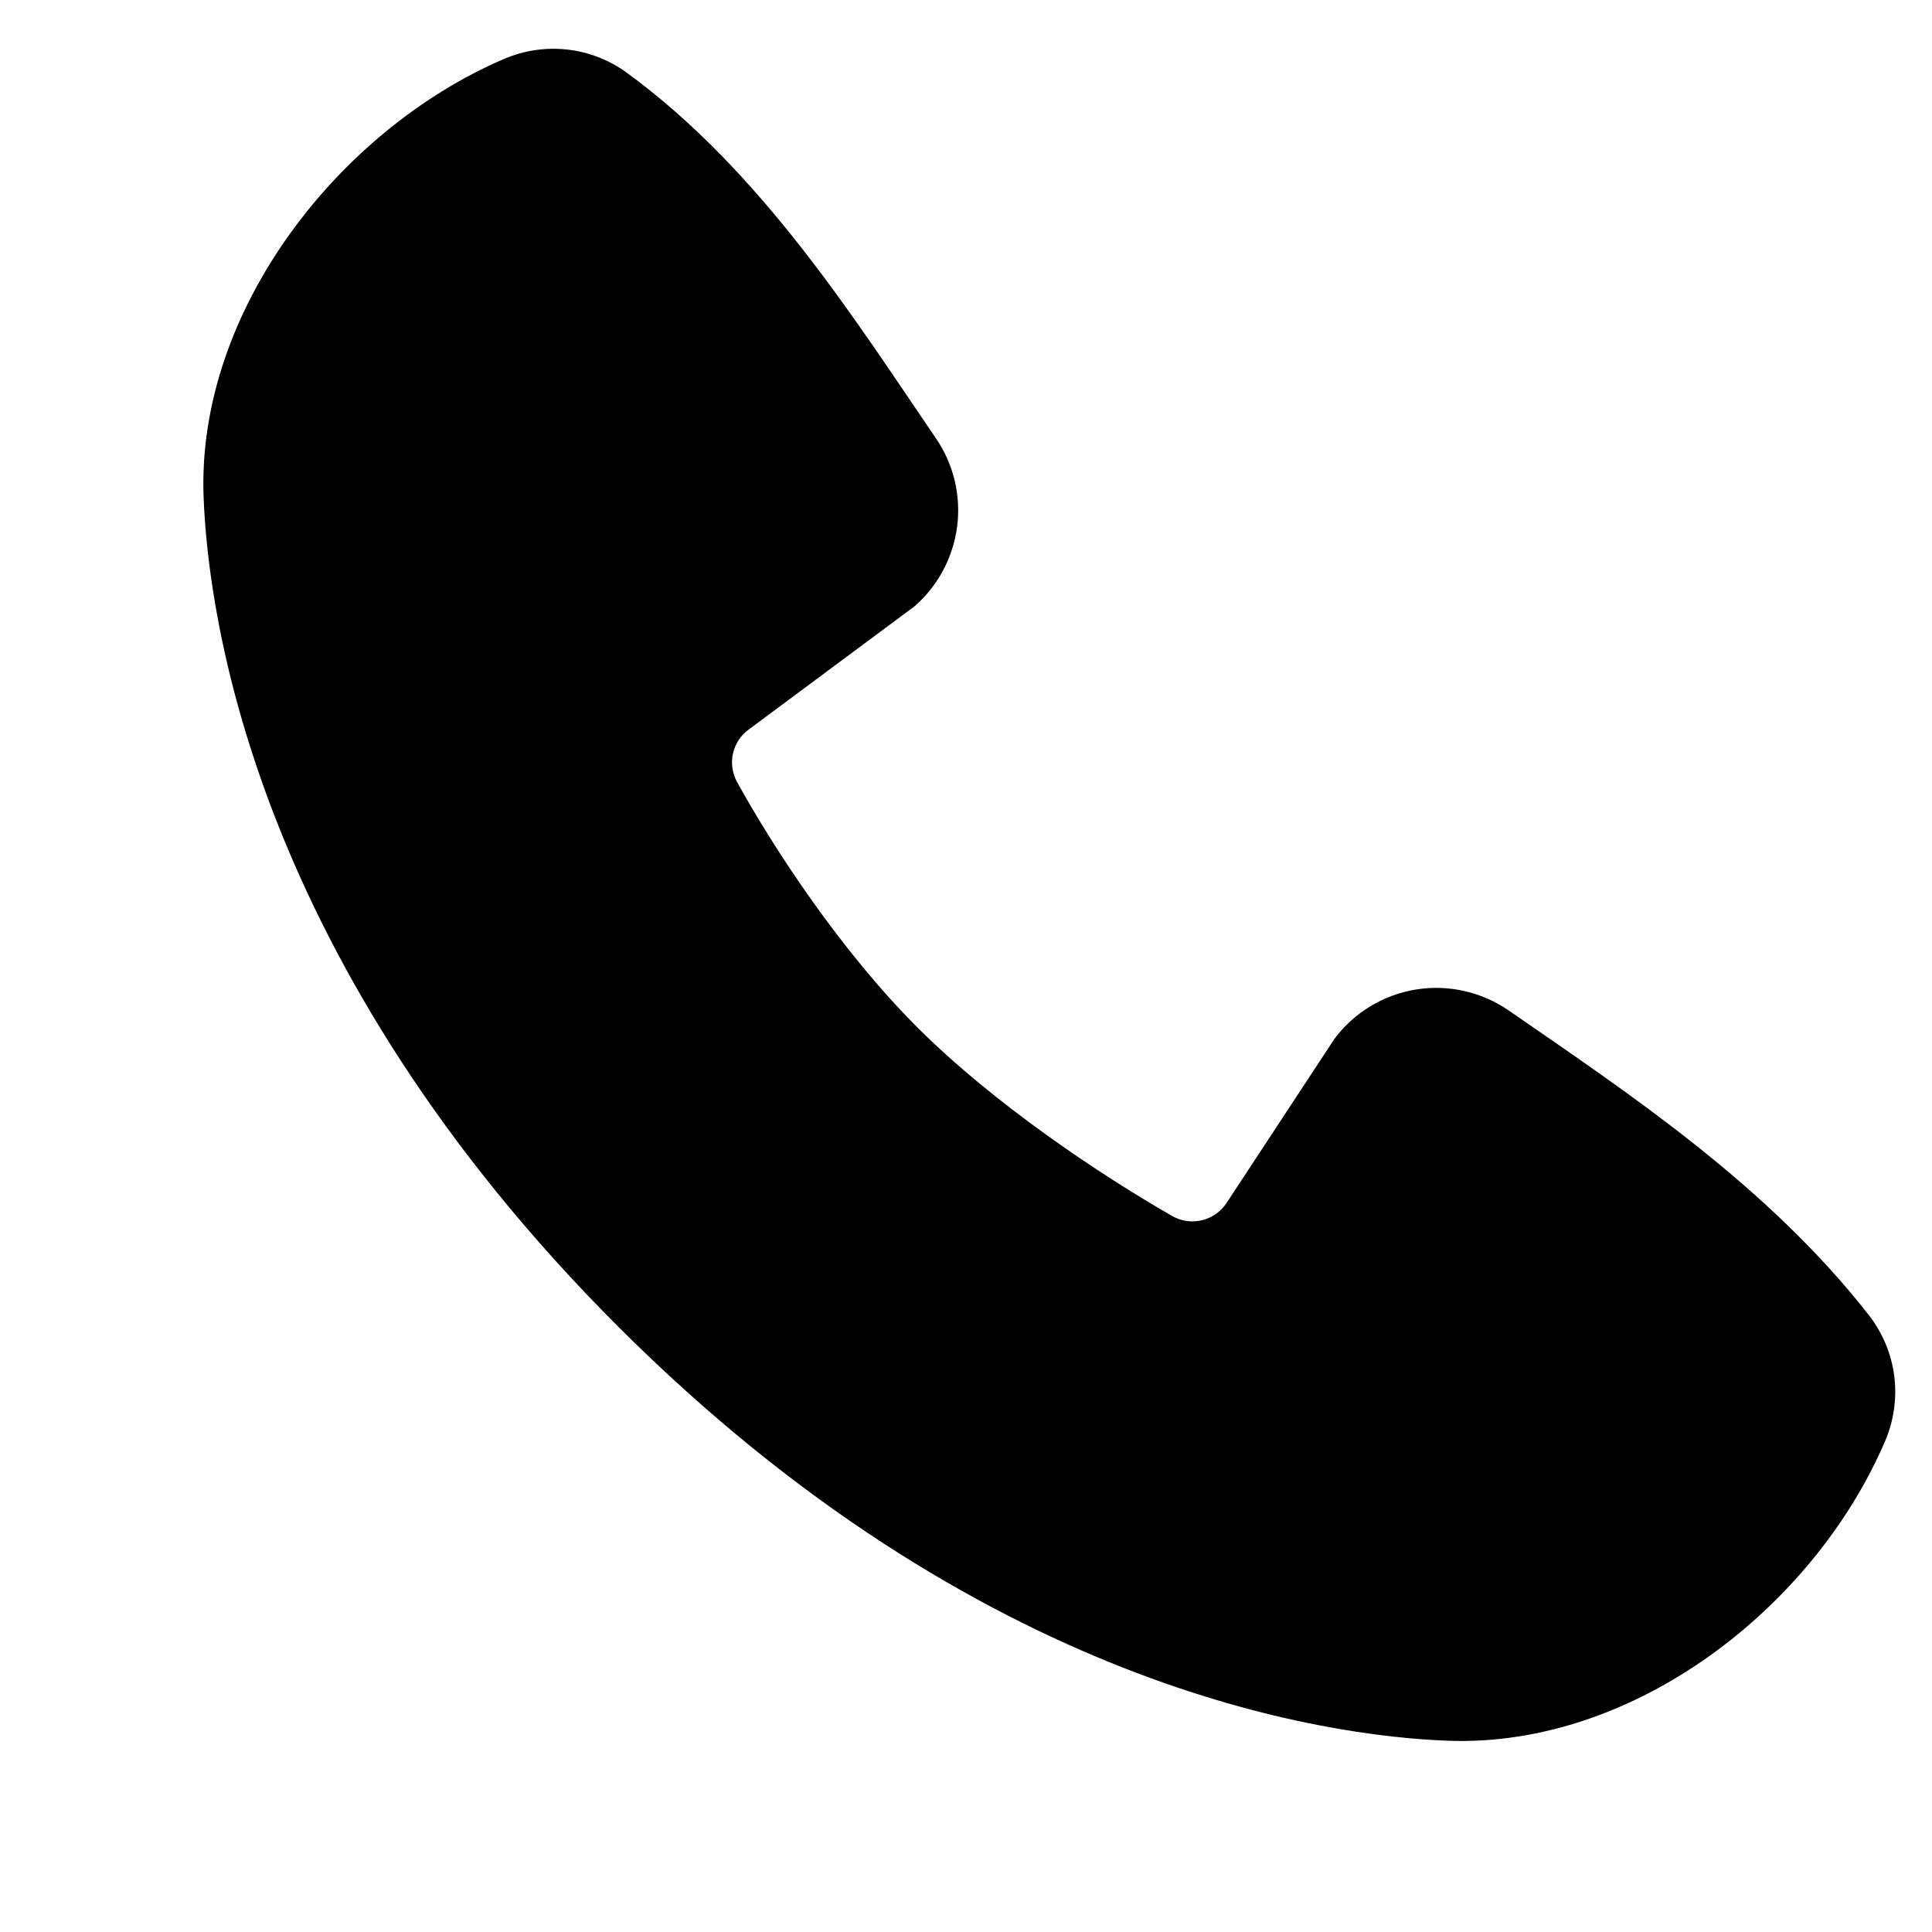 <?xml version="1.0" encoding="UTF-8"?> <svg xmlns="http://www.w3.org/2000/svg" width="19" height="19" viewBox="0 0 19 19" fill="none"><path fill-rule="evenodd" clip-rule="evenodd" d="M14.24 17.119C13.04 17.075 9.639 16.605 6.077 13.044C2.516 9.483 2.047 6.083 2.002 4.882C1.936 3.052 3.337 1.274 4.956 0.58C5.151 0.496 5.365 0.464 5.576 0.487C5.787 0.51 5.989 0.588 6.161 0.713C7.494 1.684 8.414 3.154 9.204 4.31C9.378 4.564 9.452 4.873 9.413 5.178C9.373 5.484 9.223 5.764 8.991 5.965L7.365 7.173C7.286 7.229 7.231 7.313 7.209 7.407C7.187 7.502 7.201 7.601 7.246 7.686C7.615 8.355 8.27 9.352 9.02 10.102C9.77 10.852 10.814 11.55 11.53 11.96C11.62 12.011 11.725 12.025 11.825 11.999C11.925 11.974 12.011 11.912 12.066 11.825L13.125 10.214C13.319 9.956 13.606 9.783 13.926 9.731C14.245 9.68 14.572 9.754 14.838 9.938C16.011 10.749 17.379 11.653 18.381 12.936C18.515 13.109 18.601 13.316 18.629 13.533C18.656 13.751 18.625 13.972 18.538 14.174C17.841 15.801 16.076 17.187 14.24 17.119Z" fill="black"></path></svg> 